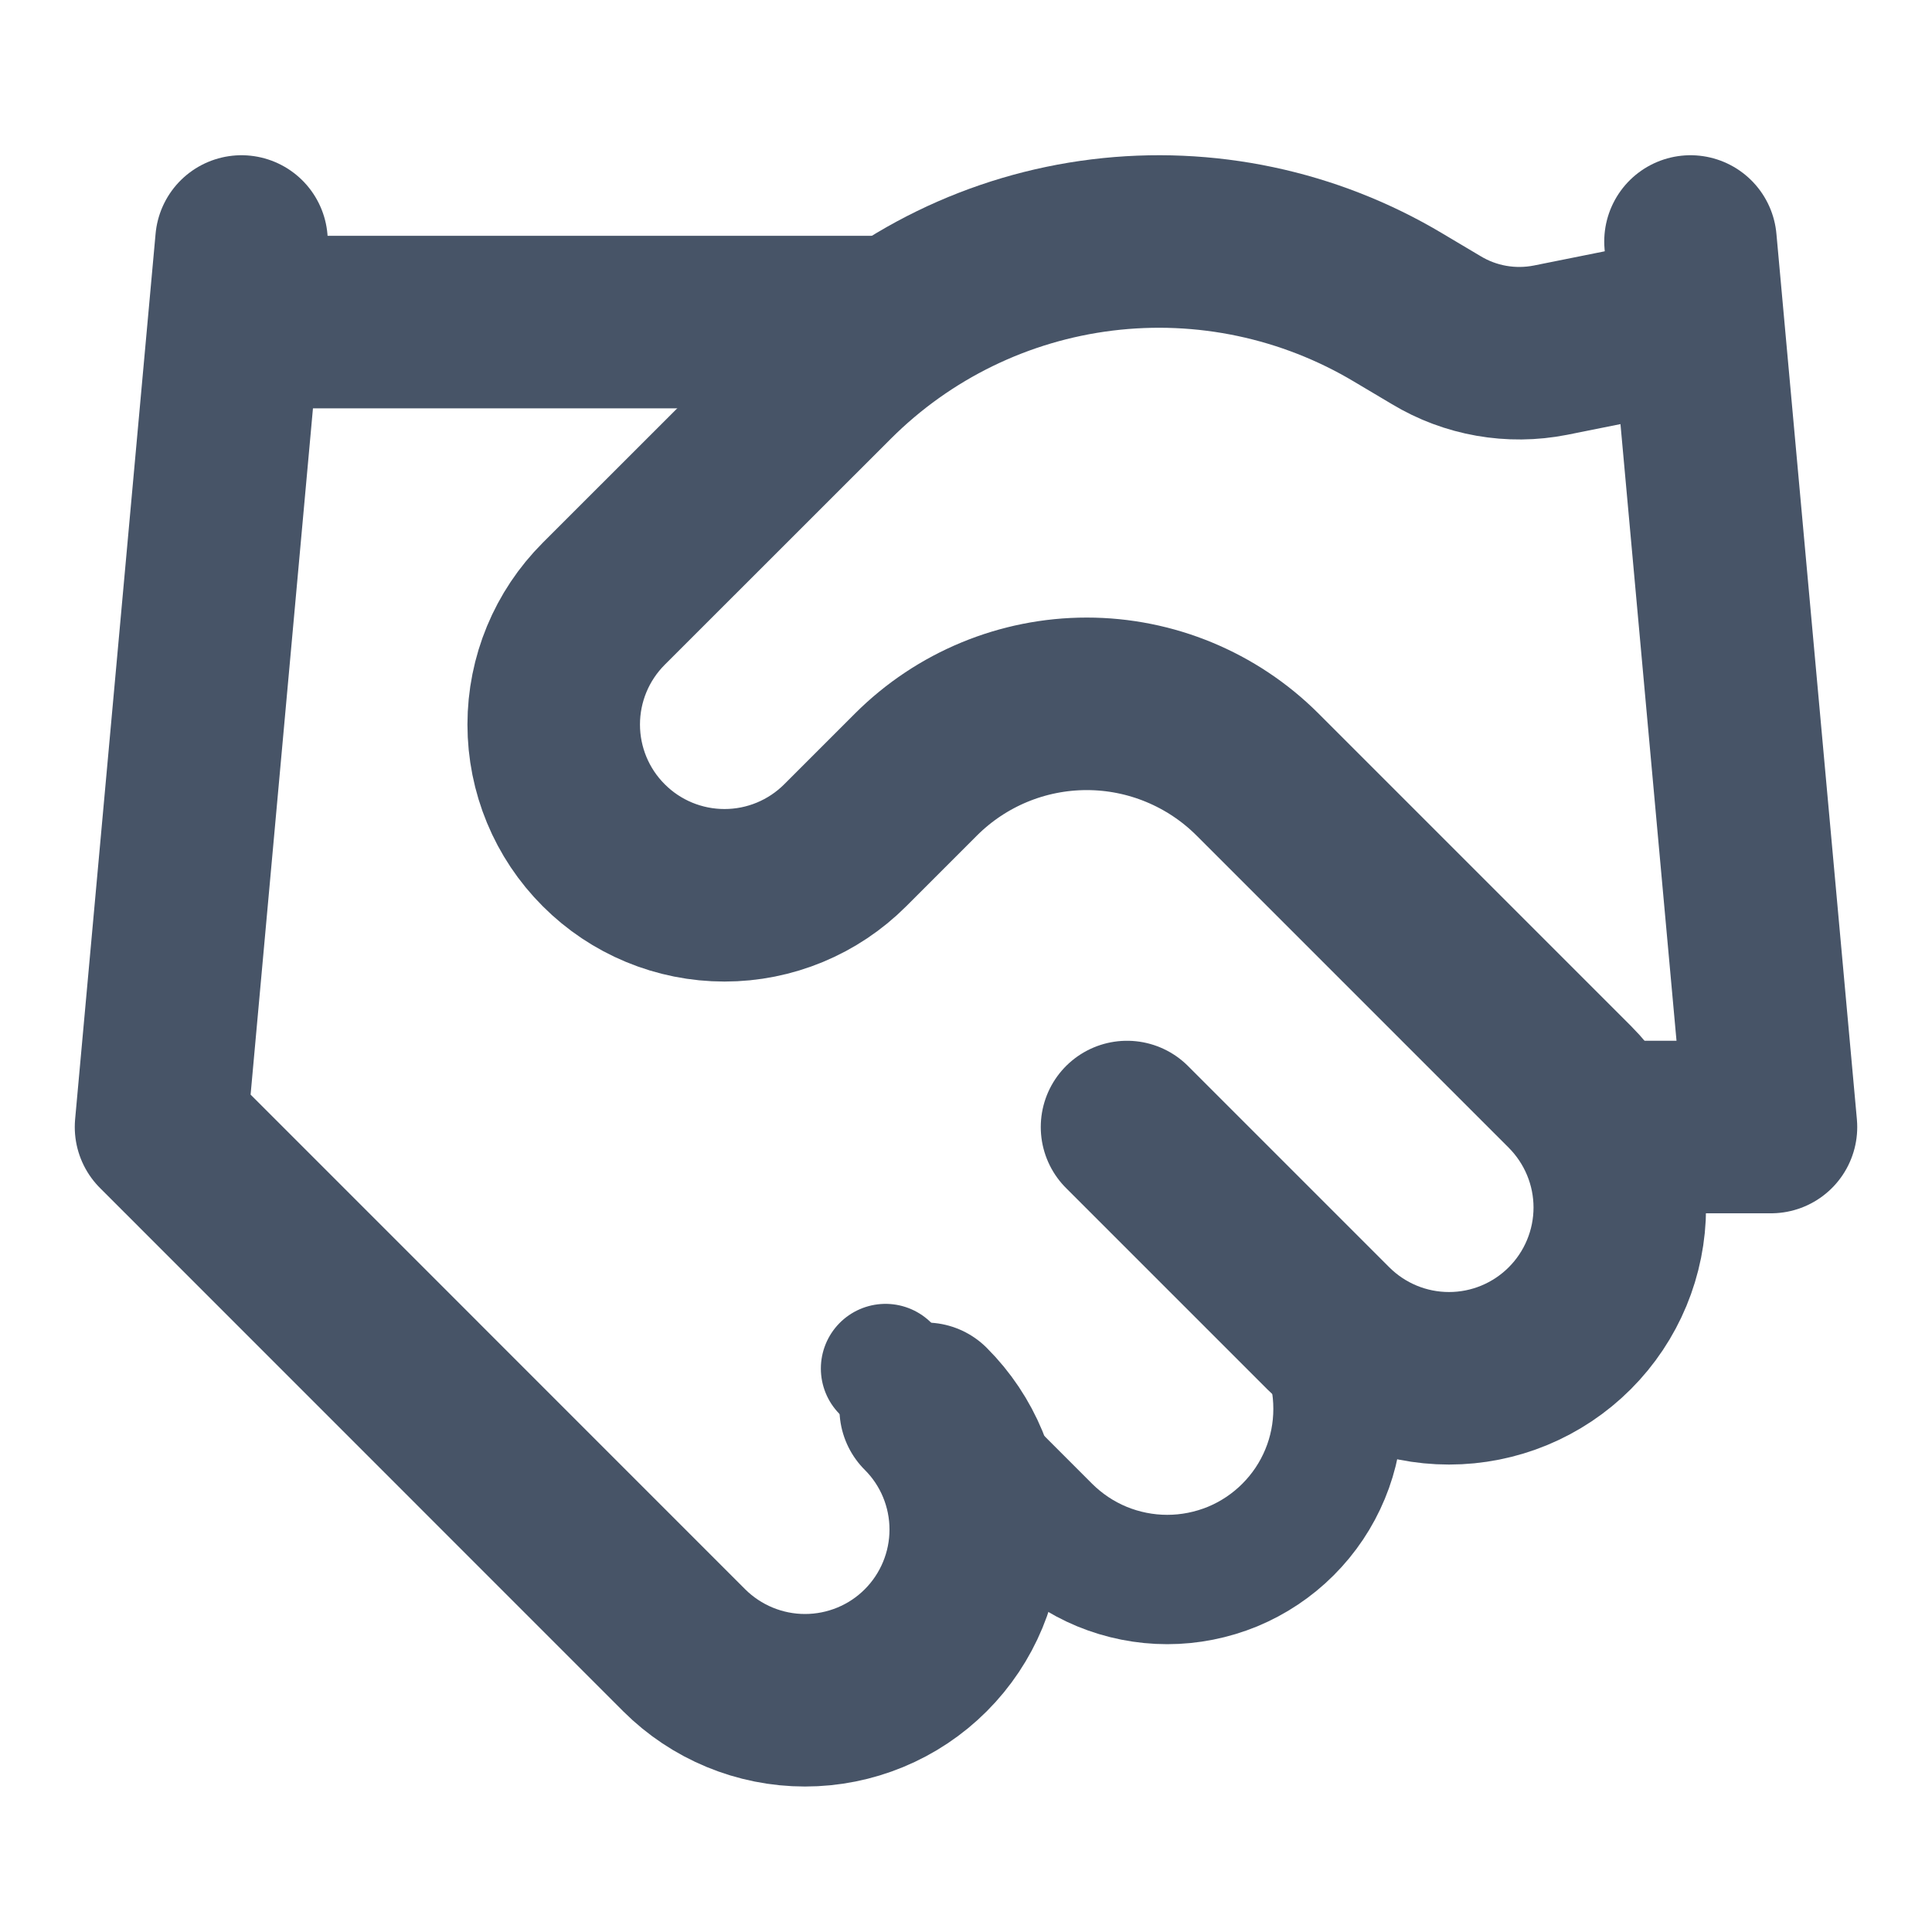 <svg width="20" height="20" viewBox="0 0 20 20" fill="none" xmlns="http://www.w3.org/2000/svg">
<path d="M9.167 14.167L10.833 15.834C10.998 15.998 11.192 16.128 11.407 16.217C11.621 16.305 11.851 16.351 12.083 16.351C12.316 16.351 12.545 16.305 12.76 16.217C12.974 16.128 13.169 15.998 13.333 15.834C13.498 15.669 13.628 15.475 13.717 15.26C13.806 15.046 13.851 14.816 13.851 14.584C13.851 14.351 13.806 14.121 13.717 13.907C13.628 13.693 13.498 13.498 13.333 13.334" stroke="#475467" stroke-width="1.339" stroke-linecap="round" stroke-linejoin="round"/>
<path d="M11.667 11.667L13.75 13.75C14.082 14.082 14.531 14.268 15 14.268C15.469 14.268 15.918 14.082 16.25 13.75C16.581 13.419 16.768 12.969 16.768 12.5C16.768 12.031 16.581 11.582 16.25 11.25L13.017 8.017C12.548 7.549 11.912 7.286 11.25 7.286C10.587 7.286 9.952 7.549 9.483 8.017L8.75 8.75C8.418 9.082 7.969 9.268 7.5 9.268C7.031 9.268 6.581 9.082 6.25 8.75C5.918 8.419 5.732 7.969 5.732 7.5C5.732 7.031 5.918 6.582 6.25 6.25L8.592 3.909C9.352 3.15 10.343 2.667 11.409 2.536C12.474 2.405 13.553 2.633 14.475 3.184L14.867 3.417C15.221 3.631 15.643 3.705 16.05 3.625L17.5 3.334" stroke="#475467" stroke-width="1.786" stroke-linecap="round" stroke-linejoin="round"/>
<path d="M17.5 2.5L18.333 11.667H16.667M2.5 2.5L1.667 11.667L7.083 17.084C7.415 17.415 7.865 17.601 8.333 17.601C8.802 17.601 9.252 17.415 9.583 17.084C9.915 16.752 10.101 16.302 10.101 15.834C10.101 15.365 9.915 14.915 9.583 14.584M2.5 3.334H9.167" stroke="#475467" stroke-width="1.786" stroke-linecap="round" stroke-linejoin="round"/>
</svg>
